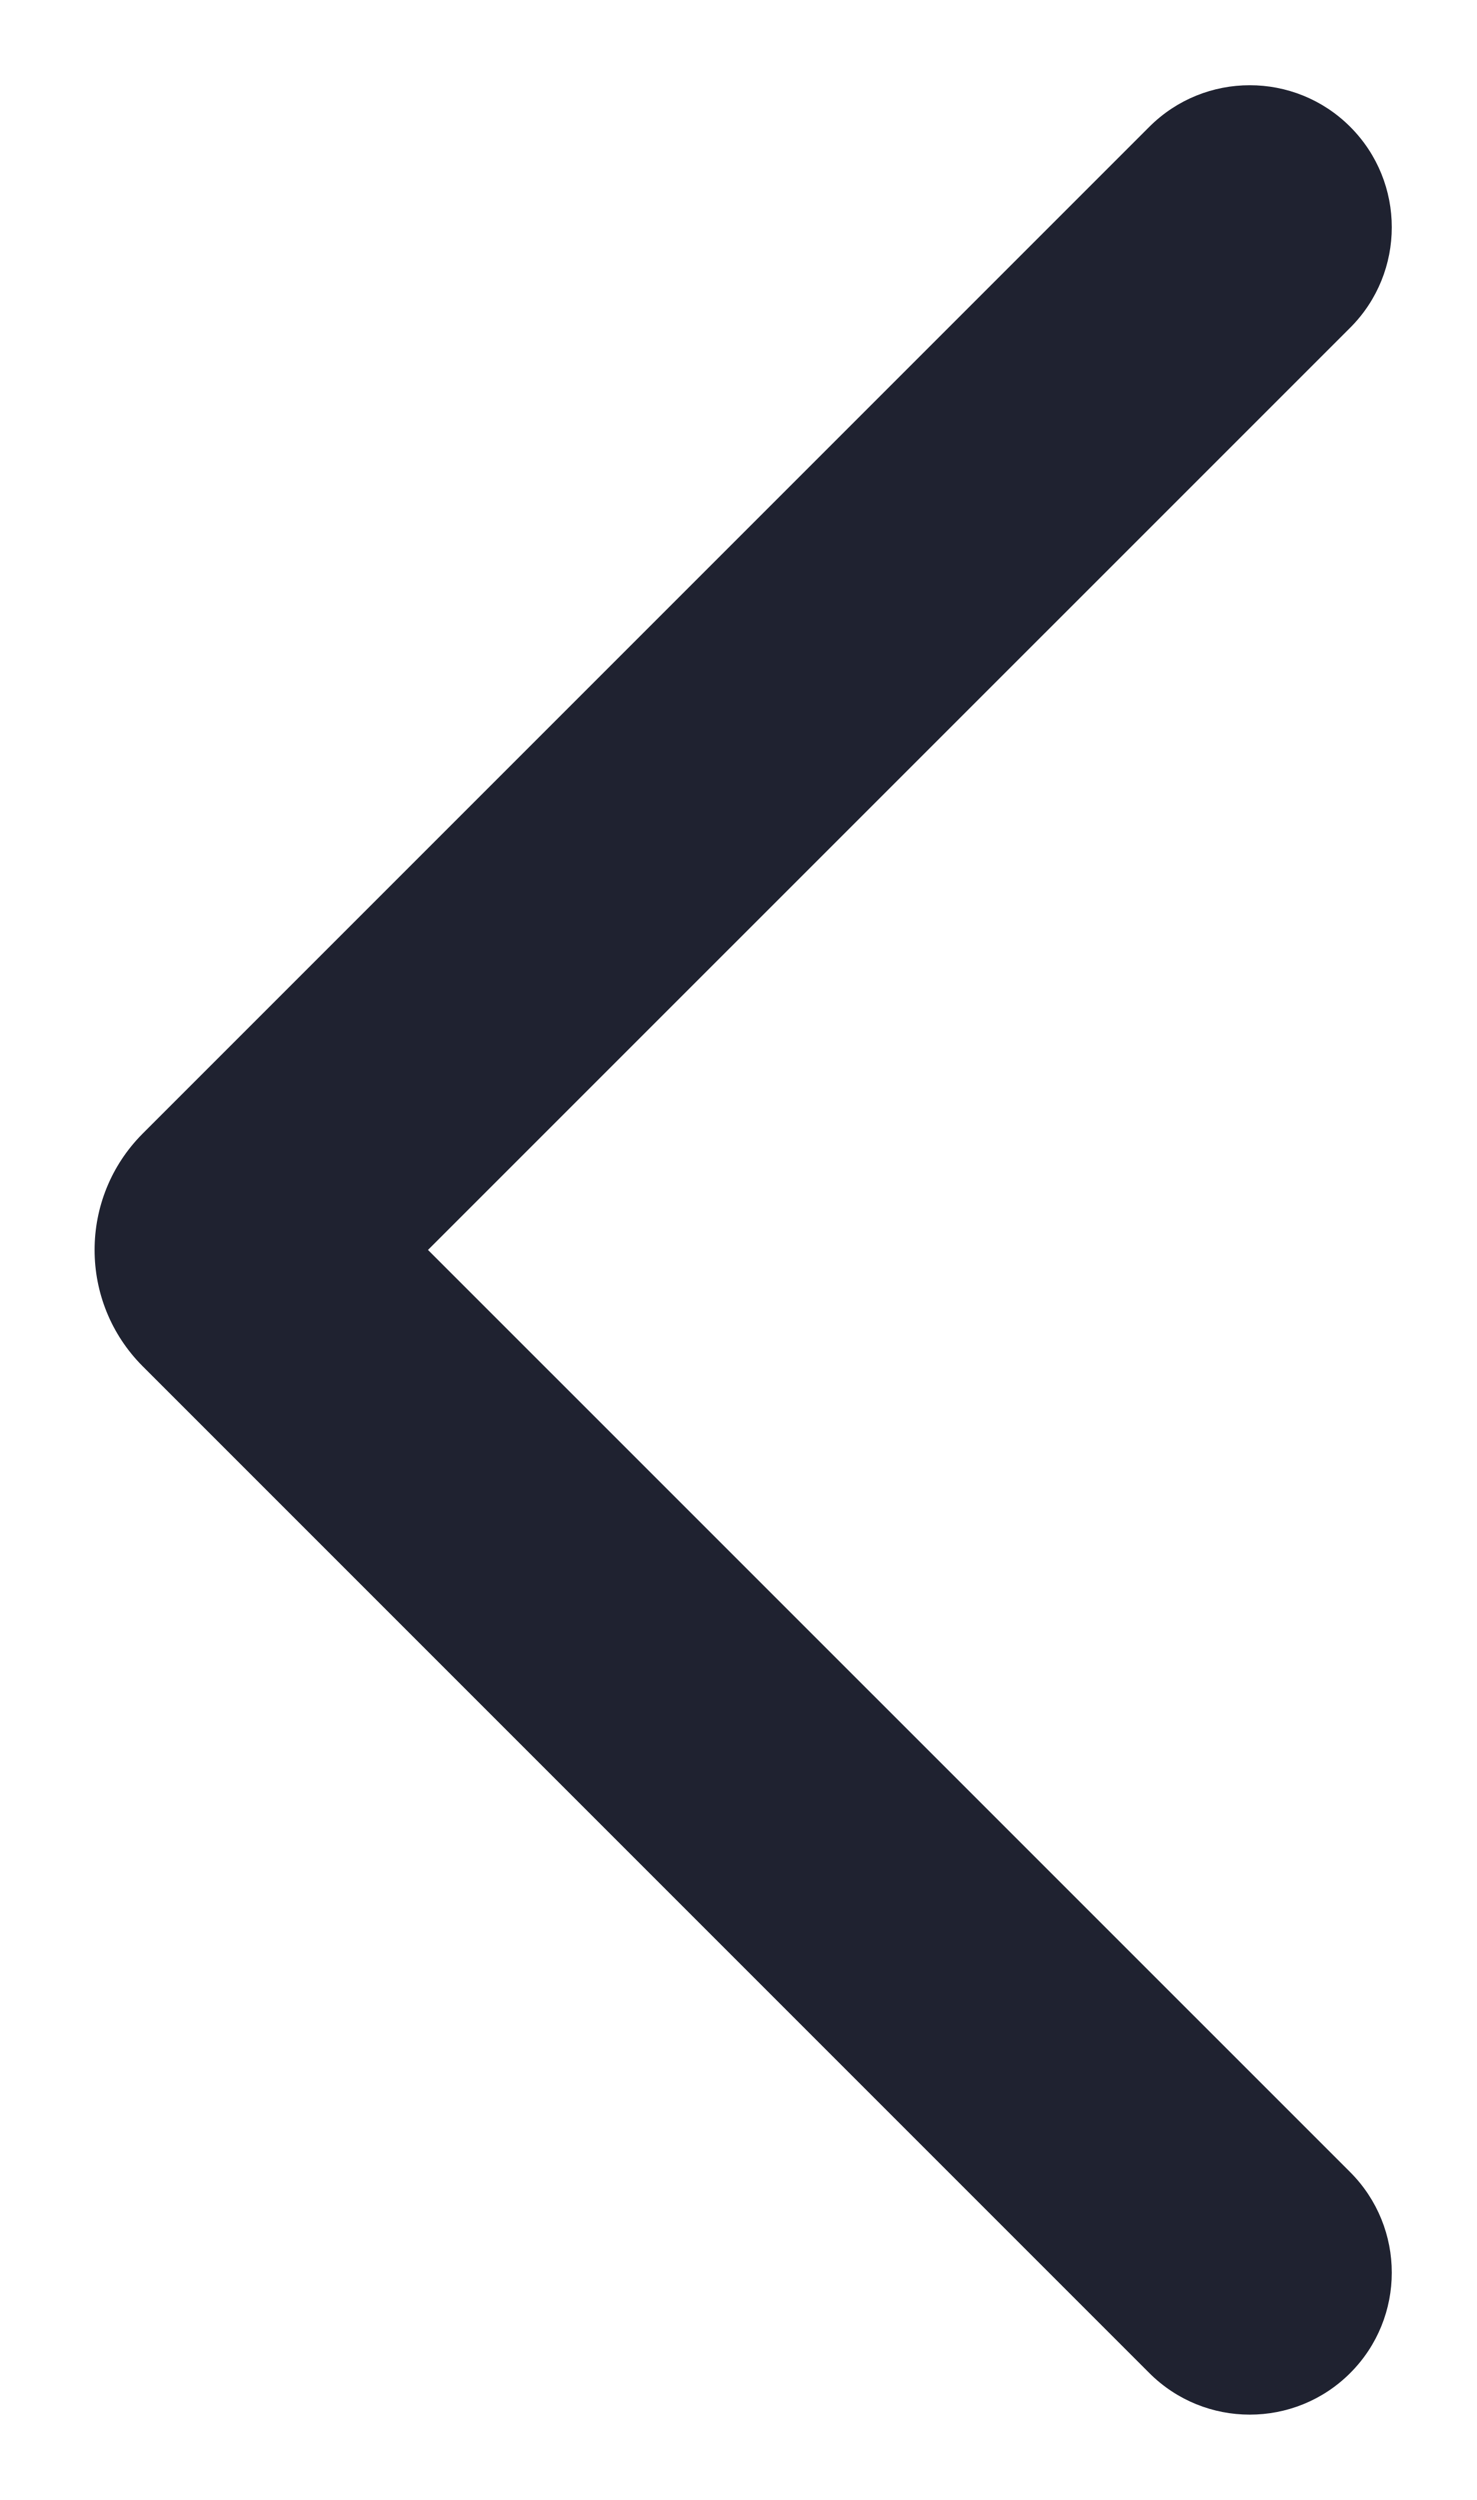 <svg width="13" height="22" viewBox="0 0 13 22" fill="none" xmlns="http://www.w3.org/2000/svg">
<path fill-rule="evenodd" clip-rule="evenodd" d="M11.884 1.116C12.372 1.604 12.372 2.396 11.884 2.884L3.767 11L11.884 19.116C12.372 19.605 12.372 20.396 11.884 20.884C11.396 21.372 10.604 21.372 10.116 20.884L1.257 12.025C0.691 11.459 0.691 10.541 1.257 9.975L10.116 1.116C10.604 0.628 11.396 0.628 11.884 1.116Z" fill="#1F2230"/>
</svg>
